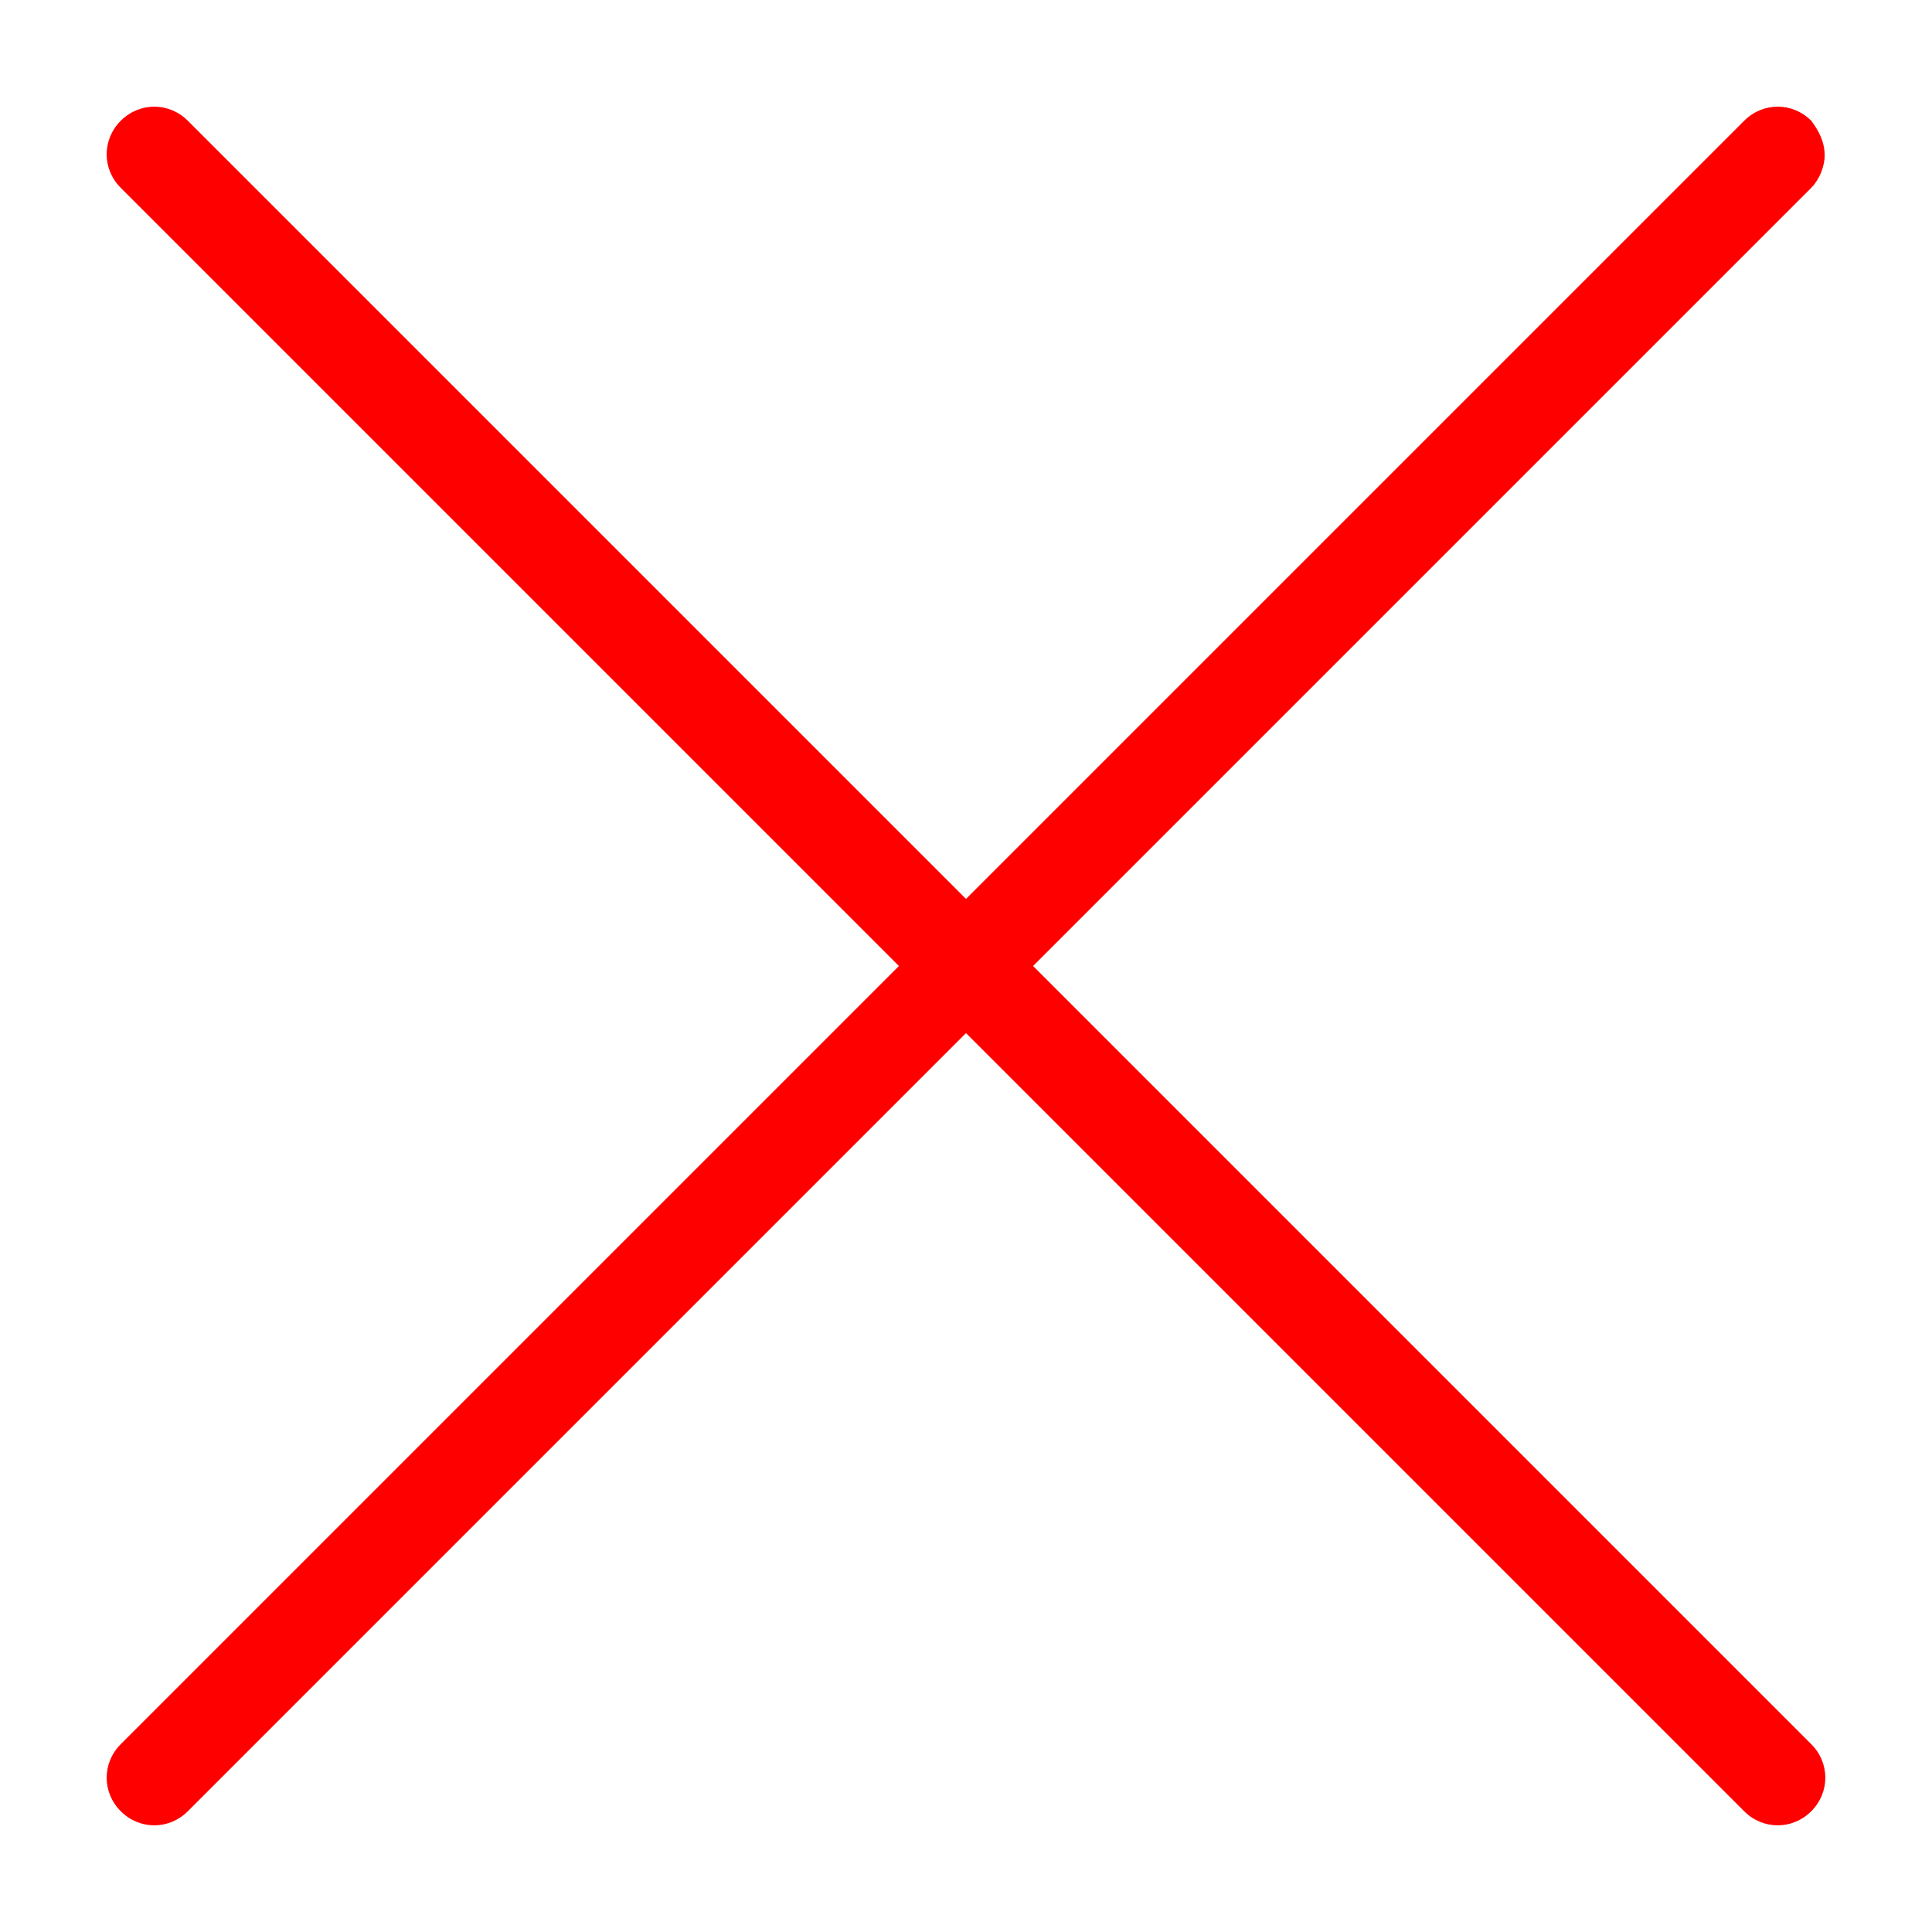 <?xml version="1.0" encoding="utf-8"?>
<!-- Generator: Adobe Illustrator 19.0.0, SVG Export Plug-In . SVG Version: 6.00 Build 0)  -->
<svg version="1.1" id="Layer_1" xmlns="http://www.w3.org/2000/svg" xmlns:xlink="http://www.w3.org/1999/xlink" x="0px" y="0px"
	 viewBox="4 -4 72 72" style="enable-background:new 4 -4 72 72;" xml:space="preserve">
<style type="text/css">
	.st0{fill:#FF0000;}
</style>
<path class="st0" d="M71.5,61l-29-29l29-29C71.8,2.7,72,2.2,72,1.8c0-0.5-0.2-0.9-0.5-1.3c-0.7-0.7-1.8-0.7-2.5,0l-29,29l-29-29
	c-0.7-0.7-1.8-0.7-2.5,0S7.8,2.3,8.5,3l29,29l-29,29c-0.7,0.7-0.7,1.8,0,2.5c0.7,0.7,1.8,0.7,2.5,0l29-29l29,29
	c0.7,0.7,1.8,0.7,2.5,0C72.2,62.8,72.2,61.7,71.5,61z"/>
</svg>
